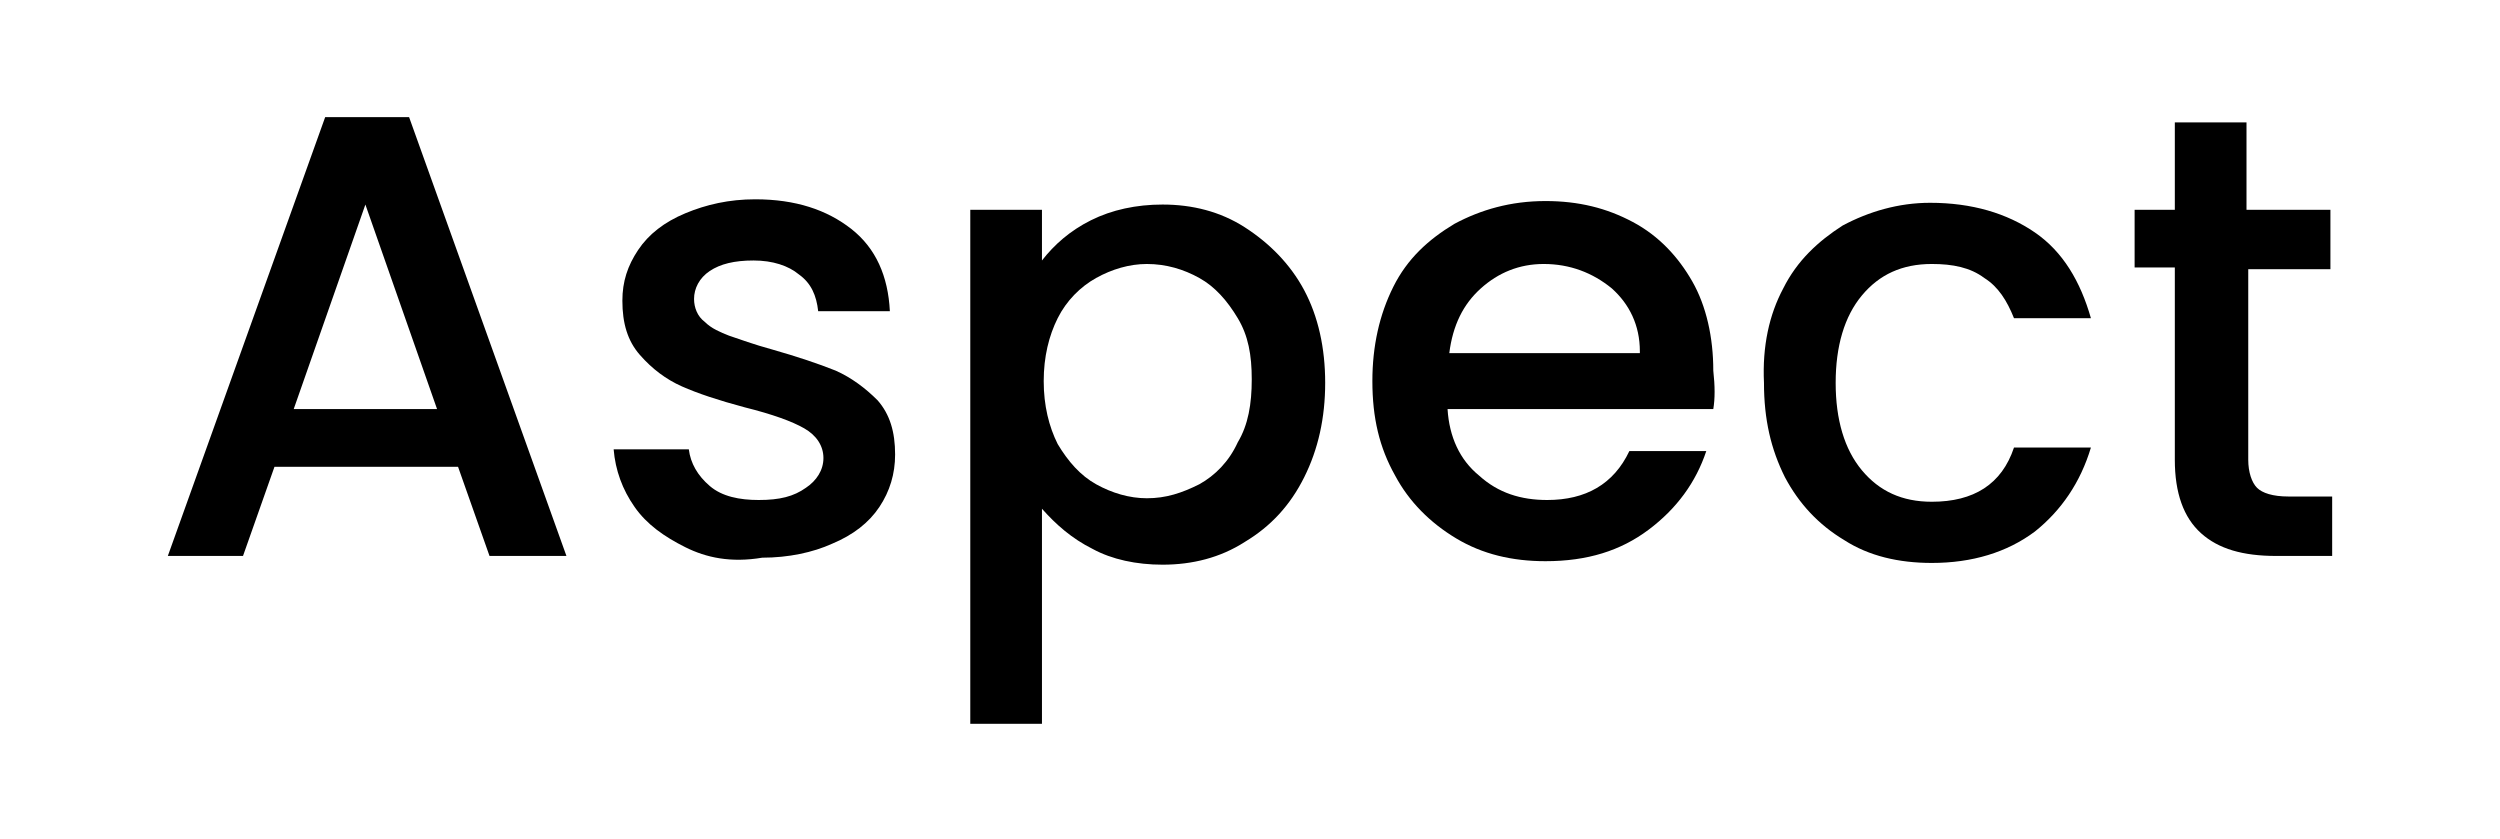 <?xml version="1.0" encoding="utf-8"?>
<!-- Generator: Adobe Illustrator 26.0.3, SVG Export Plug-In . SVG Version: 6.00 Build 0)  -->
<svg version="1.1" id="Layer_1" xmlns="http://www.w3.org/2000/svg" xmlns:xlink="http://www.w3.org/1999/xlink" x="0px" y="0px"
	 viewBox="0 0 143 48" style="enable-background:new 0 0 143 48;" xml:space="preserve">
<g>
	<path d="M26.2,26.7H15.7l-1.8,5.1H9.6l9-25.1h4.8l9,25.1H28L26.2,26.7z M25,23.4l-4.1-11.7l-4.1,11.7H25z"/>
	<path d="M39.2,31.3C38,30.7,37,30,36.3,29s-1.1-2.1-1.2-3.3h4.3c0.1,0.8,0.5,1.5,1.2,2.1c0.7,0.6,1.7,0.8,2.8,0.8
		c1.2,0,2-0.2,2.7-0.7c0.6-0.4,1-1,1-1.7c0-0.7-0.4-1.3-1.1-1.7c-0.7-0.4-1.8-0.8-3.4-1.2c-1.5-0.4-2.7-0.8-3.6-1.2
		c-0.9-0.4-1.7-1-2.4-1.8c-0.7-0.8-1-1.8-1-3.1c0-1.1,0.3-2,0.9-2.9c0.6-0.9,1.5-1.6,2.7-2.1c1.2-0.5,2.5-0.8,4-0.8
		c2.3,0,4.1,0.6,5.5,1.7c1.4,1.1,2.1,2.7,2.2,4.7h-4.1c-0.1-0.9-0.4-1.6-1.1-2.1c-0.6-0.5-1.5-0.8-2.6-0.8c-1.1,0-1.9,0.2-2.5,0.6
		c-0.6,0.4-0.9,1-0.9,1.6c0,0.5,0.2,1,0.6,1.3c0.4,0.4,0.9,0.6,1.4,0.8c0.6,0.2,1.4,0.5,2.5,0.8c1.4,0.4,2.6,0.8,3.6,1.2
		c0.9,0.4,1.7,1,2.4,1.7c0.7,0.8,1,1.8,1,3.1c0,1.1-0.3,2.1-0.9,3c-0.6,0.9-1.5,1.6-2.7,2.1c-1.1,0.5-2.5,0.8-4,0.8
		C41.8,32.2,40.4,31.9,39.2,31.3z"/>
	<path d="M62.4,12.6c1.2-0.6,2.6-0.9,4.1-0.9c1.7,0,3.3,0.4,4.7,1.3c1.4,0.9,2.6,2.1,3.4,3.6c0.8,1.5,1.2,3.3,1.2,5.3
		c0,2-0.4,3.8-1.2,5.4c-0.8,1.6-1.9,2.8-3.4,3.7c-1.4,0.9-3,1.3-4.7,1.3c-1.5,0-2.9-0.3-4-0.9c-1.2-0.6-2.1-1.4-2.9-2.3v12.3h-4.1
		V12h4.1v2.9C60.3,14,61.2,13.2,62.4,12.6z M70.8,18.2c-0.6-1-1.3-1.8-2.2-2.3c-0.9-0.5-1.9-0.8-3-0.8c-1,0-2,0.3-2.9,0.8
		c-0.9,0.5-1.7,1.3-2.2,2.3s-0.8,2.2-0.8,3.6s0.3,2.6,0.8,3.6c0.6,1,1.3,1.8,2.2,2.3c0.9,0.5,1.9,0.8,2.9,0.8c1.1,0,2-0.3,3-0.8
		c0.9-0.5,1.7-1.3,2.2-2.4c0.6-1,0.8-2.2,0.8-3.6S71.4,19.2,70.8,18.2z"/>
	<path d="M98,23.4H82.8c0.1,1.6,0.7,2.9,1.8,3.8c1.1,1,2.4,1.4,3.9,1.4c2.2,0,3.8-0.9,4.7-2.8h4.4c-0.6,1.8-1.7,3.3-3.3,4.5
		c-1.6,1.2-3.5,1.8-5.9,1.8c-1.9,0-3.6-0.4-5.1-1.3c-1.5-0.9-2.7-2.1-3.5-3.6c-0.9-1.6-1.3-3.3-1.3-5.4c0-2,0.4-3.8,1.2-5.4
		c0.8-1.6,2-2.7,3.5-3.6c1.5-0.8,3.2-1.3,5.2-1.3c1.9,0,3.5,0.4,5,1.2c1.5,0.8,2.6,2,3.4,3.4s1.2,3.2,1.2,5.1
		C98.1,22.1,98.1,22.8,98,23.4z M93.8,20.1c0-1.5-0.6-2.7-1.6-3.6c-1.1-0.9-2.4-1.4-3.9-1.4c-1.4,0-2.6,0.5-3.6,1.4
		c-1,0.9-1.6,2.1-1.8,3.7H93.8z"/>
	<path d="M102,16.5c0.8-1.6,2-2.7,3.4-3.6c1.5-0.8,3.2-1.3,5-1.3c2.4,0,4.4,0.6,6,1.7c1.6,1.1,2.6,2.8,3.2,4.9h-4.4
		c-0.4-1-0.9-1.8-1.7-2.3c-0.8-0.6-1.8-0.8-3-0.8c-1.7,0-3,0.6-4,1.8c-1,1.2-1.5,2.9-1.5,5c0,2.1,0.5,3.8,1.5,5c1,1.2,2.3,1.8,4,1.8
		c2.4,0,4-1,4.7-3.1h4.4c-0.6,2-1.7,3.6-3.2,4.8c-1.6,1.2-3.6,1.8-5.9,1.8c-1.9,0-3.6-0.4-5-1.3c-1.5-0.9-2.6-2.1-3.4-3.6
		c-0.8-1.6-1.2-3.3-1.2-5.4C100.8,19.8,101.2,18,102,16.5z"/>
	<path d="M128.6,15.3v11c0,0.7,0.2,1.3,0.5,1.6c0.3,0.3,0.9,0.5,1.8,0.5h2.5v3.4h-3.2c-1.9,0-3.3-0.4-4.3-1.3
		c-1-0.9-1.5-2.3-1.5-4.2v-11h-2.3V12h2.3V7h4.1V12h4.8v3.4H128.6z"/>
</g>
</svg>
